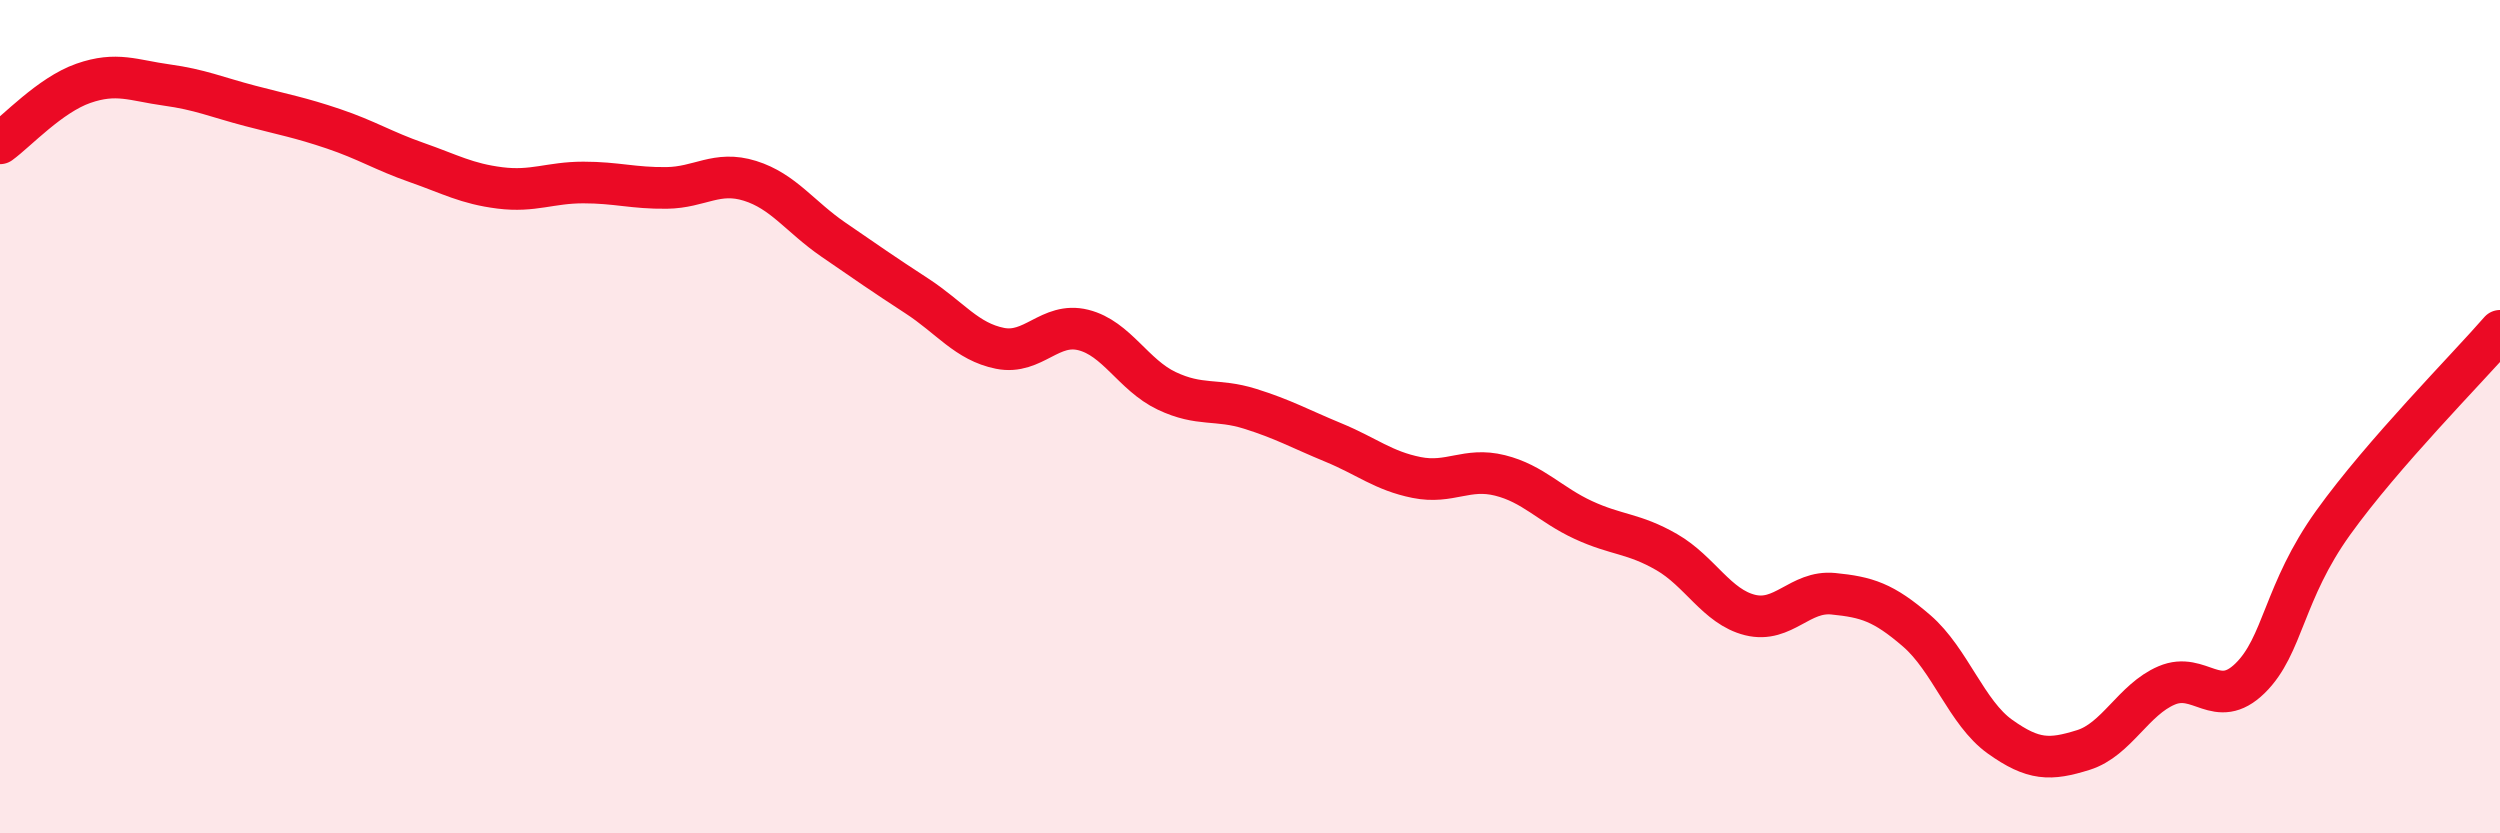 
    <svg width="60" height="20" viewBox="0 0 60 20" xmlns="http://www.w3.org/2000/svg">
      <path
        d="M 0,3.44 C 0.4,3.15 1.2,2.28 2,2 C 2.8,1.72 3.2,1.93 4,2.04 C 4.8,2.15 5.2,2.33 6,2.54 C 6.8,2.75 7.2,2.82 8,3.09 C 8.8,3.36 9.2,3.62 10,3.9 C 10.8,4.18 11.2,4.41 12,4.51 C 12.8,4.61 13.2,4.38 14,4.38 C 14.8,4.38 15.2,4.52 16,4.51 C 16.8,4.5 17.2,4.09 18,4.34 C 18.8,4.59 19.2,5.2 20,5.75 C 20.8,6.3 21.2,6.58 22,7.1 C 22.8,7.62 23.2,8.2 24,8.36 C 24.8,8.52 25.2,7.72 26,7.92 C 26.8,8.12 27.2,9 28,9.38 C 28.8,9.76 29.2,9.56 30,9.81 C 30.8,10.06 31.2,10.29 32,10.62 C 32.8,10.95 33.2,11.3 34,11.46 C 34.8,11.62 35.2,11.21 36,11.41 C 36.8,11.61 37.2,12.11 38,12.48 C 38.8,12.85 39.2,12.79 40,13.25 C 40.8,13.71 41.2,14.56 42,14.76 C 42.8,14.96 43.2,14.17 44,14.25 C 44.8,14.33 45.2,14.45 46,15.14 C 46.8,15.83 47.2,17.11 48,17.68 C 48.8,18.25 49.2,18.25 50,18 C 50.8,17.75 51.2,16.79 52,16.45 C 52.8,16.11 53.2,17.06 54,16.28 C 54.8,15.5 54.8,14.21 56,12.54 C 57.2,10.87 59.2,8.86 60,7.94L60 20L0 20Z"
        fill="#EB0A25"
        opacity="0.1"
        stroke-linecap="round"
        stroke-linejoin="round"
      />
      <path
        d="M 0,3.44 C 0.4,3.15 1.2,2.28 2,2 C 2.8,1.72 3.2,1.93 4,2.04 C 4.8,2.15 5.2,2.33 6,2.54 C 6.8,2.75 7.2,2.82 8,3.09 C 8.8,3.36 9.2,3.62 10,3.9 C 10.8,4.18 11.2,4.41 12,4.51 C 12.8,4.61 13.2,4.38 14,4.38 C 14.8,4.38 15.2,4.52 16,4.51 C 16.8,4.5 17.2,4.09 18,4.34 C 18.8,4.59 19.2,5.2 20,5.75 C 20.8,6.3 21.2,6.58 22,7.1 C 22.8,7.62 23.2,8.2 24,8.36 C 24.8,8.52 25.2,7.72 26,7.92 C 26.8,8.12 27.2,9 28,9.38 C 28.8,9.76 29.2,9.56 30,9.81 C 30.8,10.06 31.2,10.29 32,10.62 C 32.8,10.95 33.2,11.3 34,11.46 C 34.8,11.62 35.2,11.21 36,11.41 C 36.8,11.61 37.2,12.11 38,12.48 C 38.8,12.85 39.2,12.79 40,13.25 C 40.8,13.71 41.2,14.56 42,14.76 C 42.8,14.96 43.2,14.17 44,14.25 C 44.8,14.33 45.2,14.45 46,15.14 C 46.8,15.83 47.2,17.11 48,17.68 C 48.8,18.25 49.2,18.25 50,18 C 50.8,17.75 51.2,16.79 52,16.45 C 52.8,16.11 53.2,17.06 54,16.28 C 54.8,15.5 54.8,14.21 56,12.54 C 57.2,10.87 59.2,8.86 60,7.94"
        stroke="#EB0A25"
        stroke-width="1"
        fill="none"
        stroke-linecap="round"
        stroke-linejoin="round"
      />
    </svg>
  